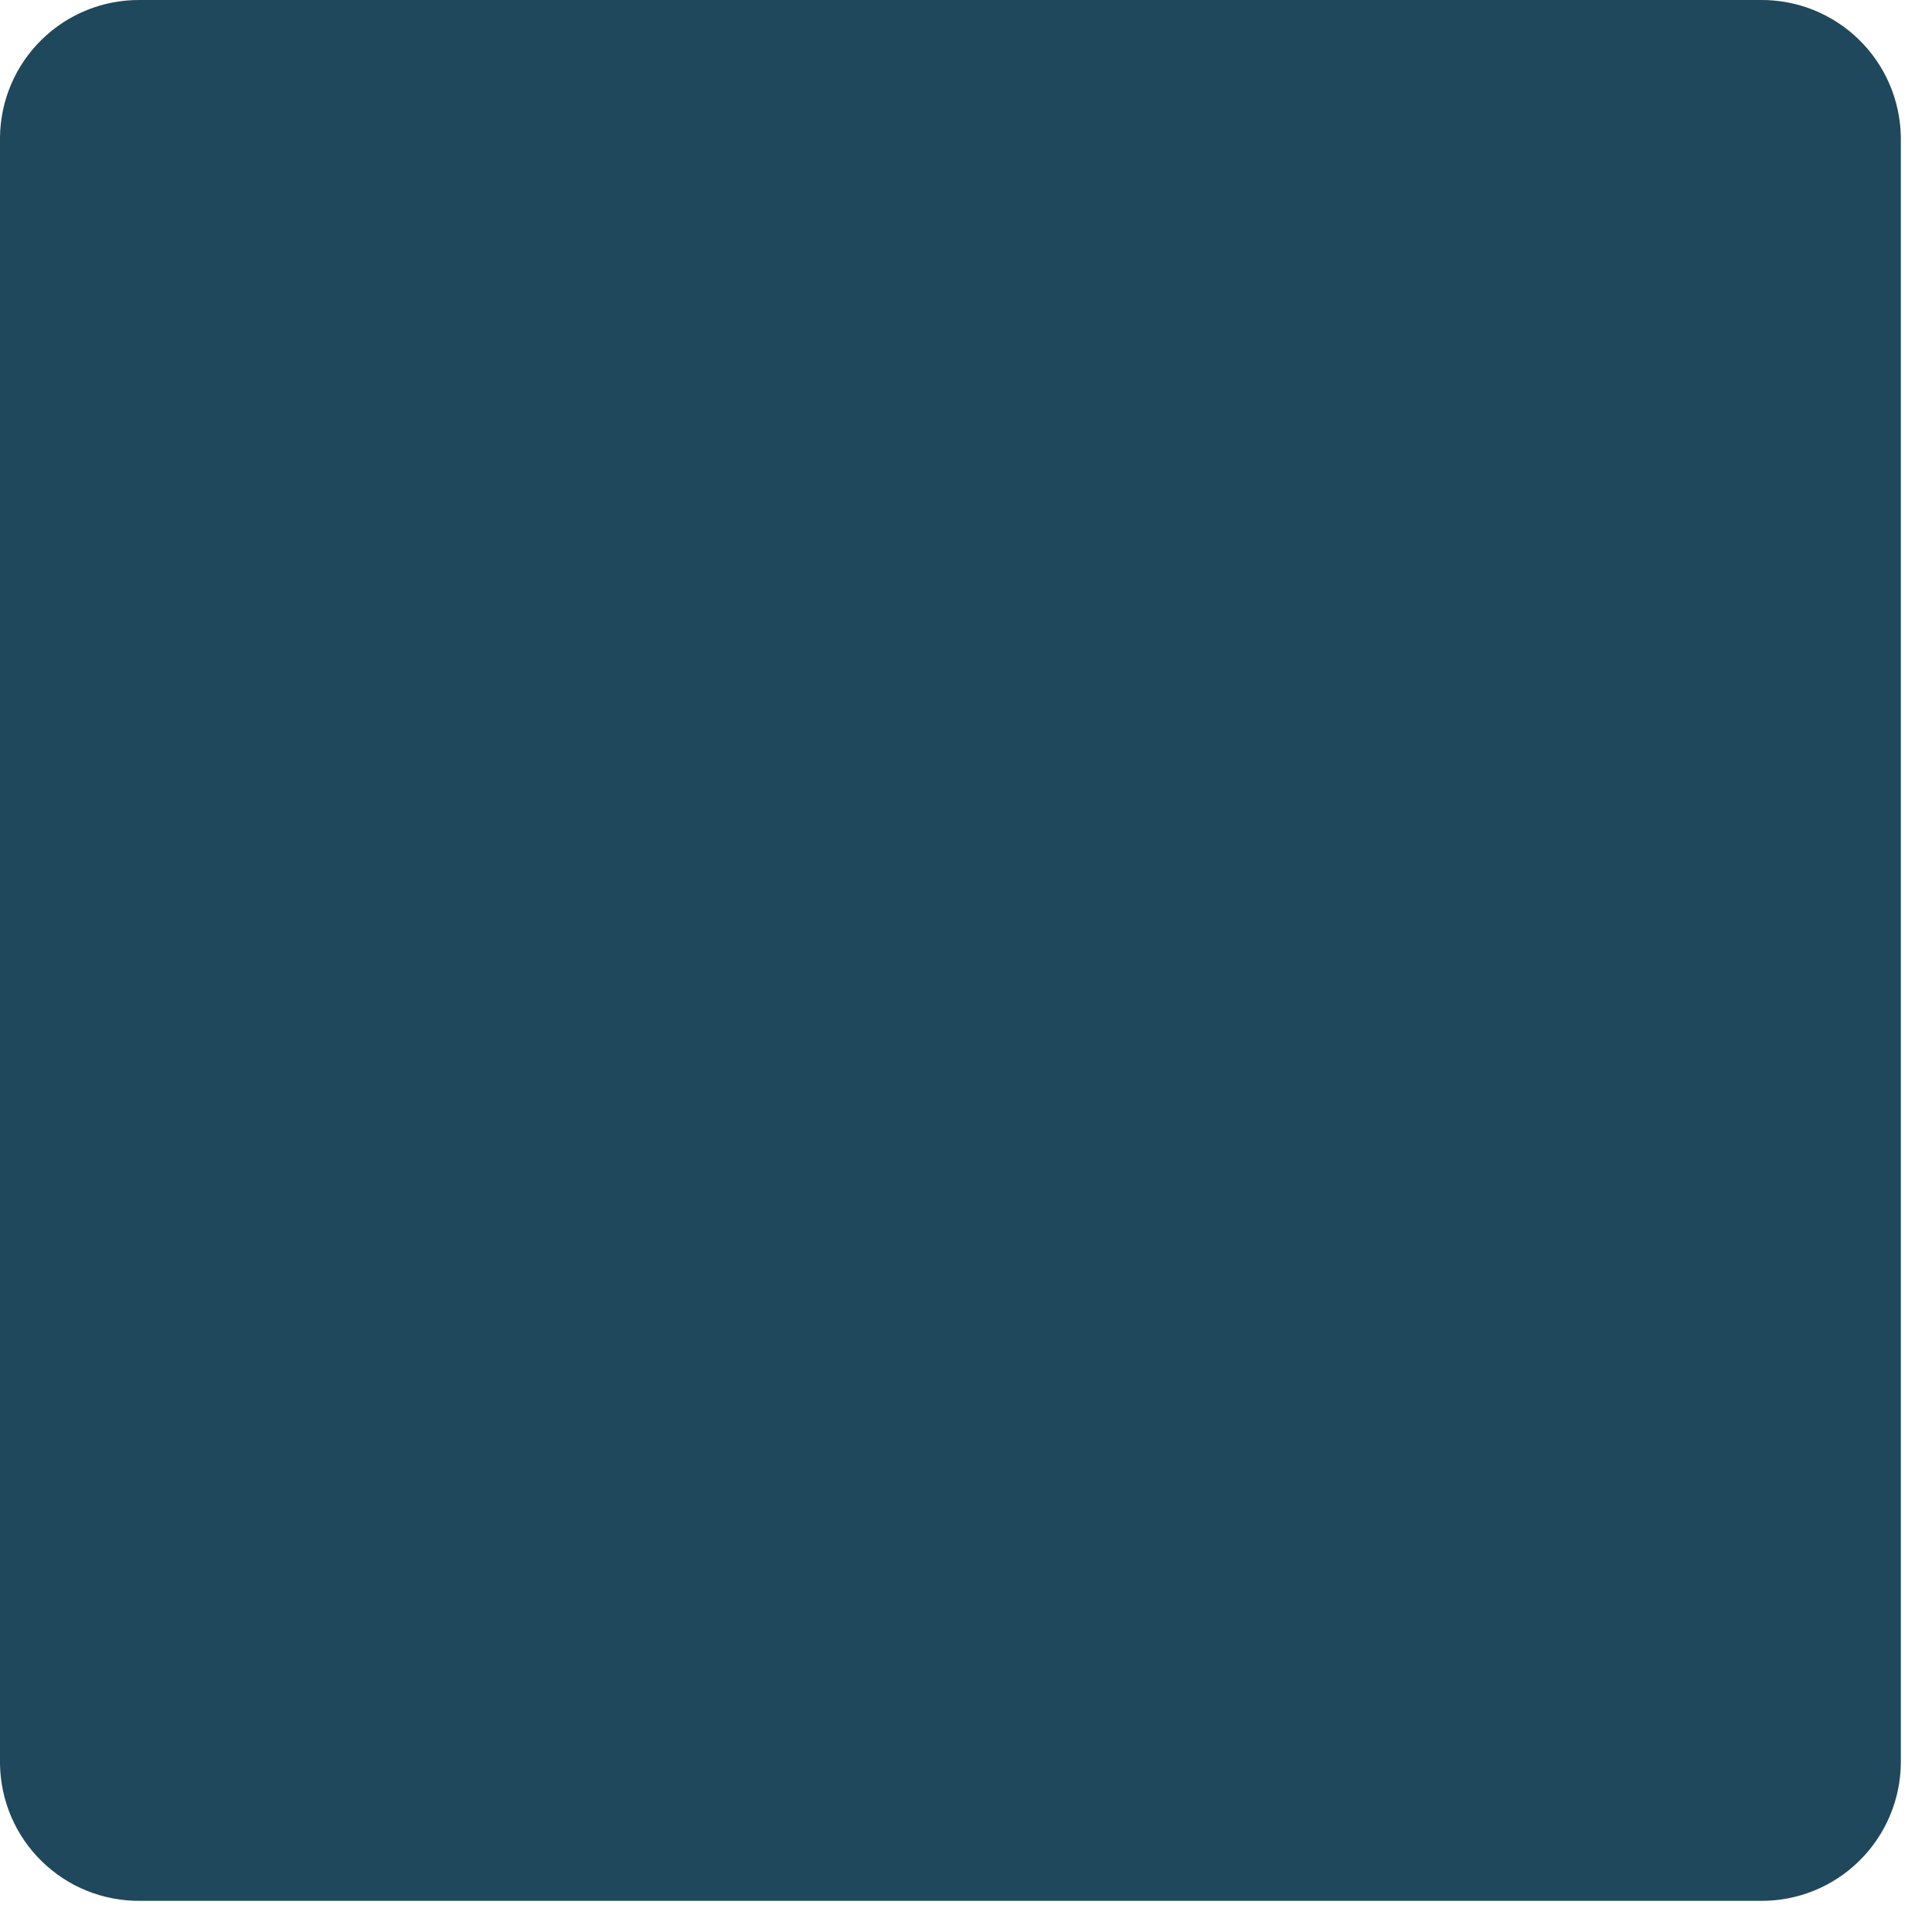 <?xml version="1.0" encoding="utf-8"?>
<svg xmlns="http://www.w3.org/2000/svg" fill="none" height="100%" overflow="visible" preserveAspectRatio="none" style="display: block;" viewBox="0 0 31 31" width="100%">
<path d="M28.25 0H2.25C1.66 -0.006 1.092 0.222 0.67 0.635C0.248 1.047 0.007 1.61 0 2.2V28.305C0.009 28.894 0.25 29.456 0.672 29.867C1.093 30.279 1.661 30.506 2.25 30.5H28.25C28.84 30.505 29.408 30.276 29.829 29.863C30.251 29.45 30.492 28.887 30.5 28.298V2.193C30.489 1.604 30.247 1.044 29.826 0.634C29.405 0.223 28.838 -0.005 28.25 0Z" fill="#20485C" id="Vector"/>
</svg>